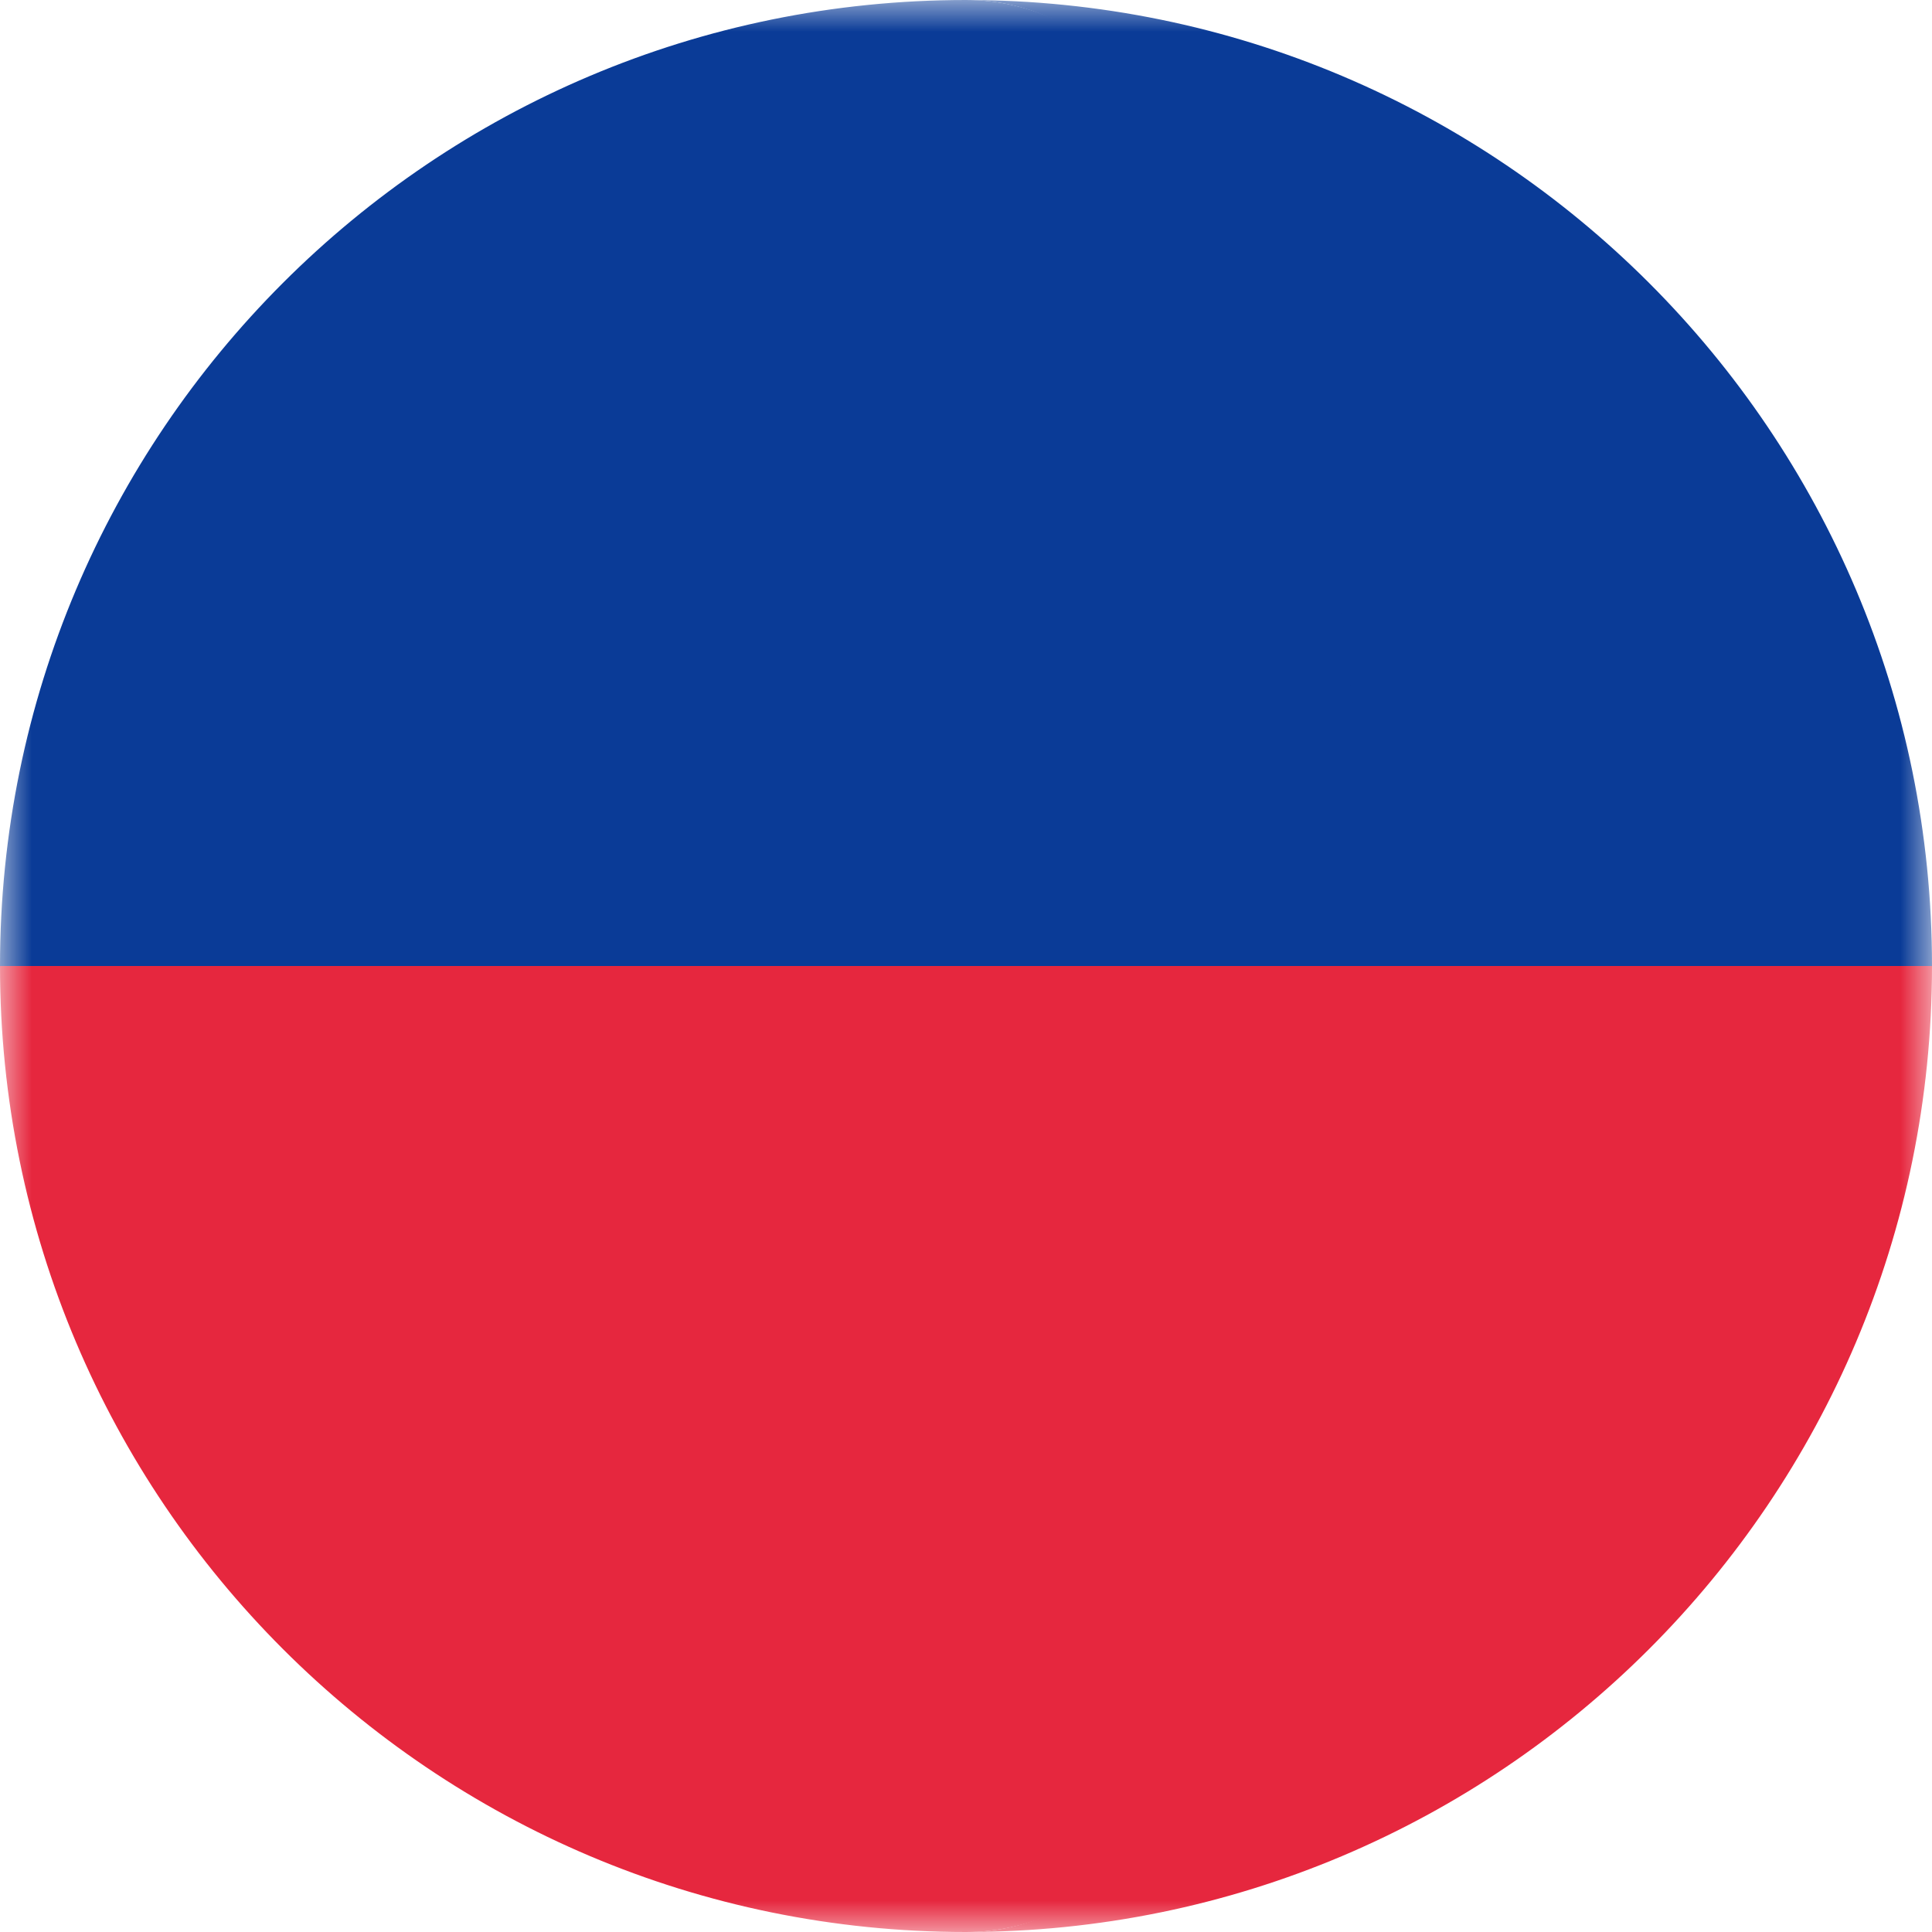 <svg width="30" height="30" viewBox="0 0 30 30" fill="none" xmlns="http://www.w3.org/2000/svg">
<g clip-path="url(#clip0_413_89)">
<mask id="mask0_413_89" style="mask-type:luminance" maskUnits="userSpaceOnUse" x="0" y="0" width="30" height="30">
<path d="M0 0H30V30H0V0Z" fill="white"/>
</mask>
<g mask="url(#mask0_413_89)">
<path d="M20.568 15H30C30 6.715 23.284 0 15 0C19.142 0 20.569 7.5 20.568 15Z" fill="#0A3B97"/>
<path d="M0 15H21.213C21.213 7.5 19.142 0 15 0C6.716 0 0 6.715 0 15Z" fill="#0A3B97"/>
<path d="M20.253 15C20.253 22.5 19.142 30 15 30C23.285 30 30 23.284 30 15H20.253Z" fill="#E6273E"/>
<path d="M21.213 15H0C0 23.284 6.716 30 15 30C19.142 30 21.213 22.5 21.213 15Z" fill="#E6273E"/>
</g>
</g>
<defs>
<clipPath id="clip0_413_89">
<rect width="30" height="30" fill="white"/>
</clipPath>
</defs>
</svg>
